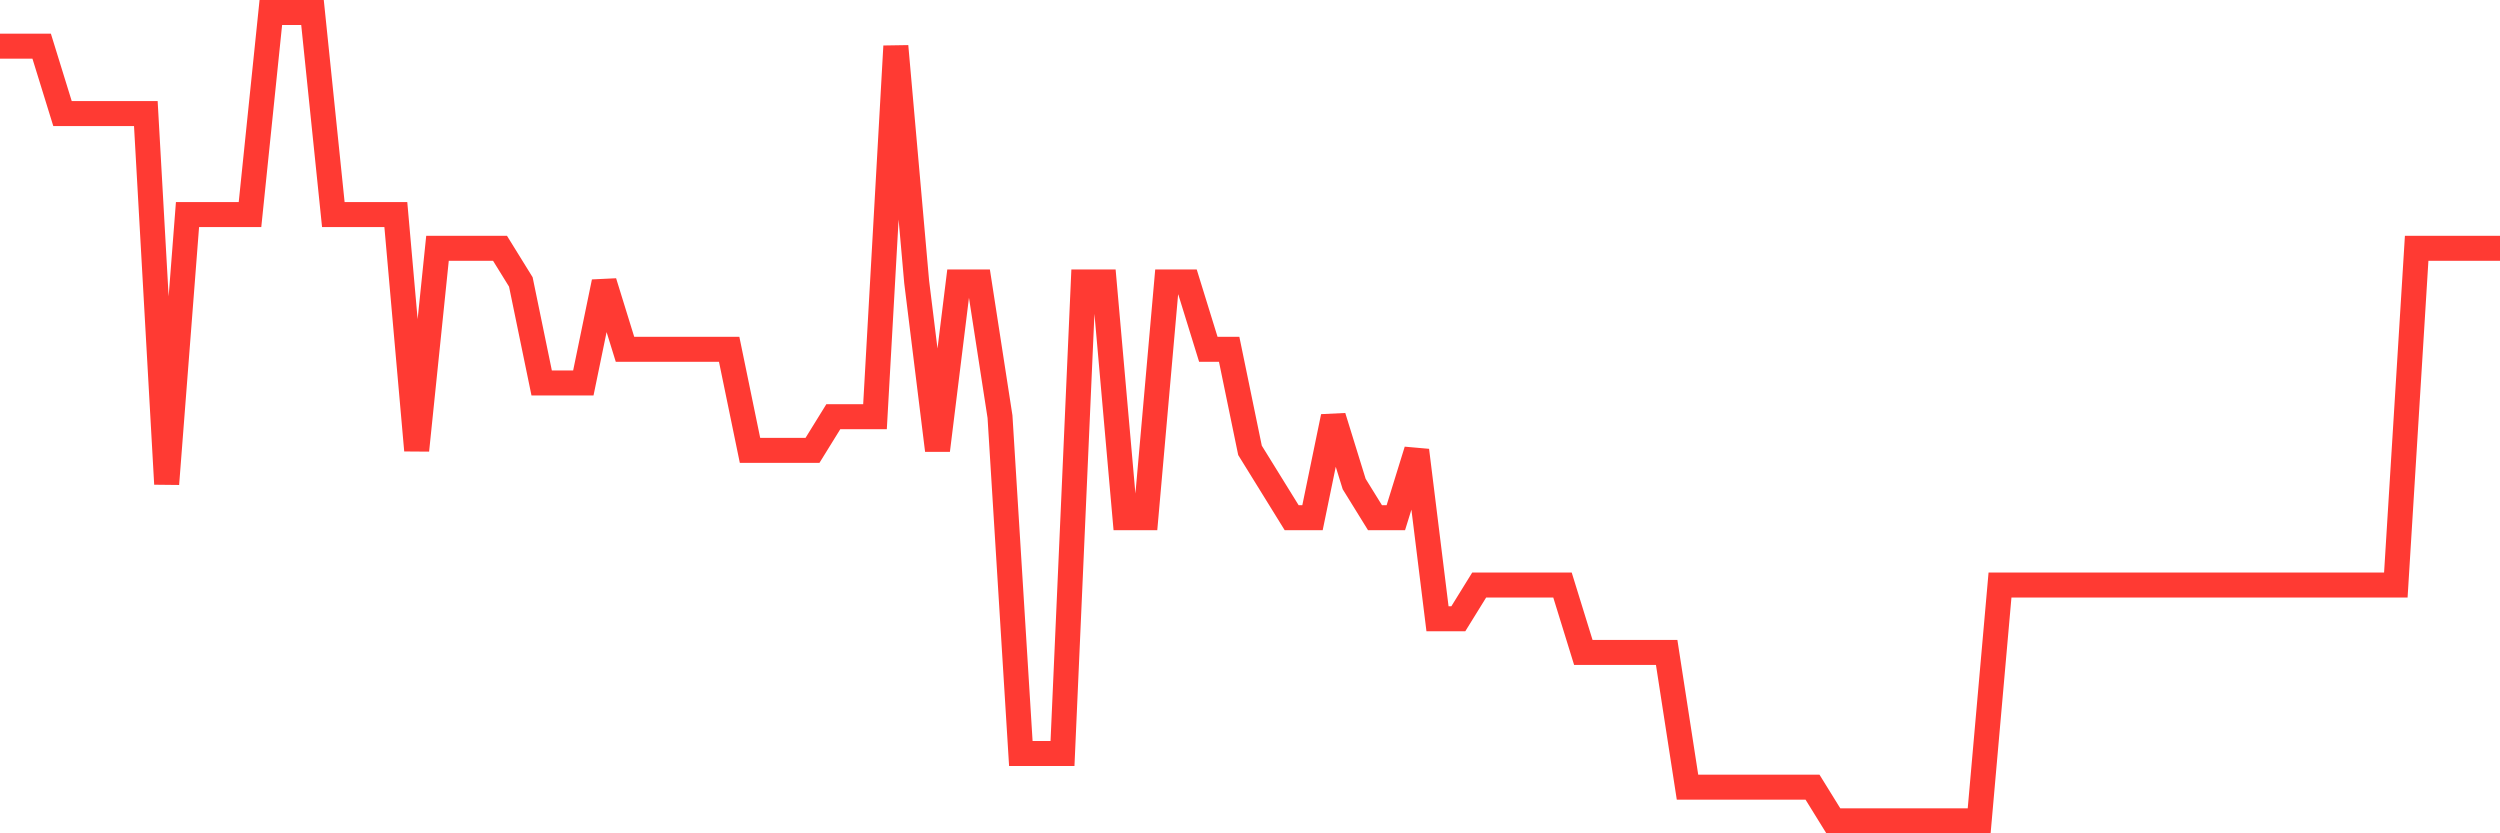 <svg
  xmlns="http://www.w3.org/2000/svg"
  xmlns:xlink="http://www.w3.org/1999/xlink"
  width="120"
  height="40"
  viewBox="0 0 120 40"
  preserveAspectRatio="none"
>
  <polyline
    points="0,2.217 1,2.217 2,2.217 3,5.45 4,5.45 5,5.45 6,5.45 7,5.45 8,23.233 9,10.3 10,10.3 11,10.3 12,10.3 13,0.6 14,0.6 15,0.6 16,10.3 17,10.3 18,10.3 19,10.3 20,21.617 21,11.917 22,11.917 23,11.917 24,11.917 25,13.533 26,18.383 27,18.383 28,18.383 29,13.533 30,16.767 31,16.767 32,16.767 33,16.767 34,16.767 35,16.767 36,21.617 37,21.617 38,21.617 39,21.617 40,20 41,20 42,20 43,2.217 44,13.533 45,21.617 46,13.533 47,13.533 48,20 49,36.167 50,36.167 51,36.167 52,13.533 53,13.533 54,24.85 55,24.85 56,13.533 57,13.533 58,16.767 59,16.767 60,21.617 61,23.233 62,24.85 63,24.85 64,20 65,23.233 66,24.85 67,24.85 68,21.617 69,29.7 70,29.7 71,28.083 72,28.083 73,28.083 74,28.083 75,28.083 76,31.317 77,31.317 78,31.317 79,31.317 80,31.317 81,37.783 82,37.783 83,37.783 84,37.783 85,37.783 86,37.783 87,37.783 88,39.4 89,39.4 90,39.4 91,39.4 92,39.4 93,39.4 94,39.4 95,39.4 96,28.083 97,28.083 98,28.083 99,28.083 100,28.083 101,28.083 102,28.083 103,28.083 104,28.083 105,28.083 106,28.083 107,28.083 108,28.083 109,28.083 110,28.083 111,28.083 112,28.083 113,28.083 114,28.083 115,28.083 116,11.917 117,11.917 118,11.917 119,11.917 120,11.917"
    fill="none"
    stroke="#ff3a33"
    stroke-width="1.2"
  >
  </polyline>
</svg>